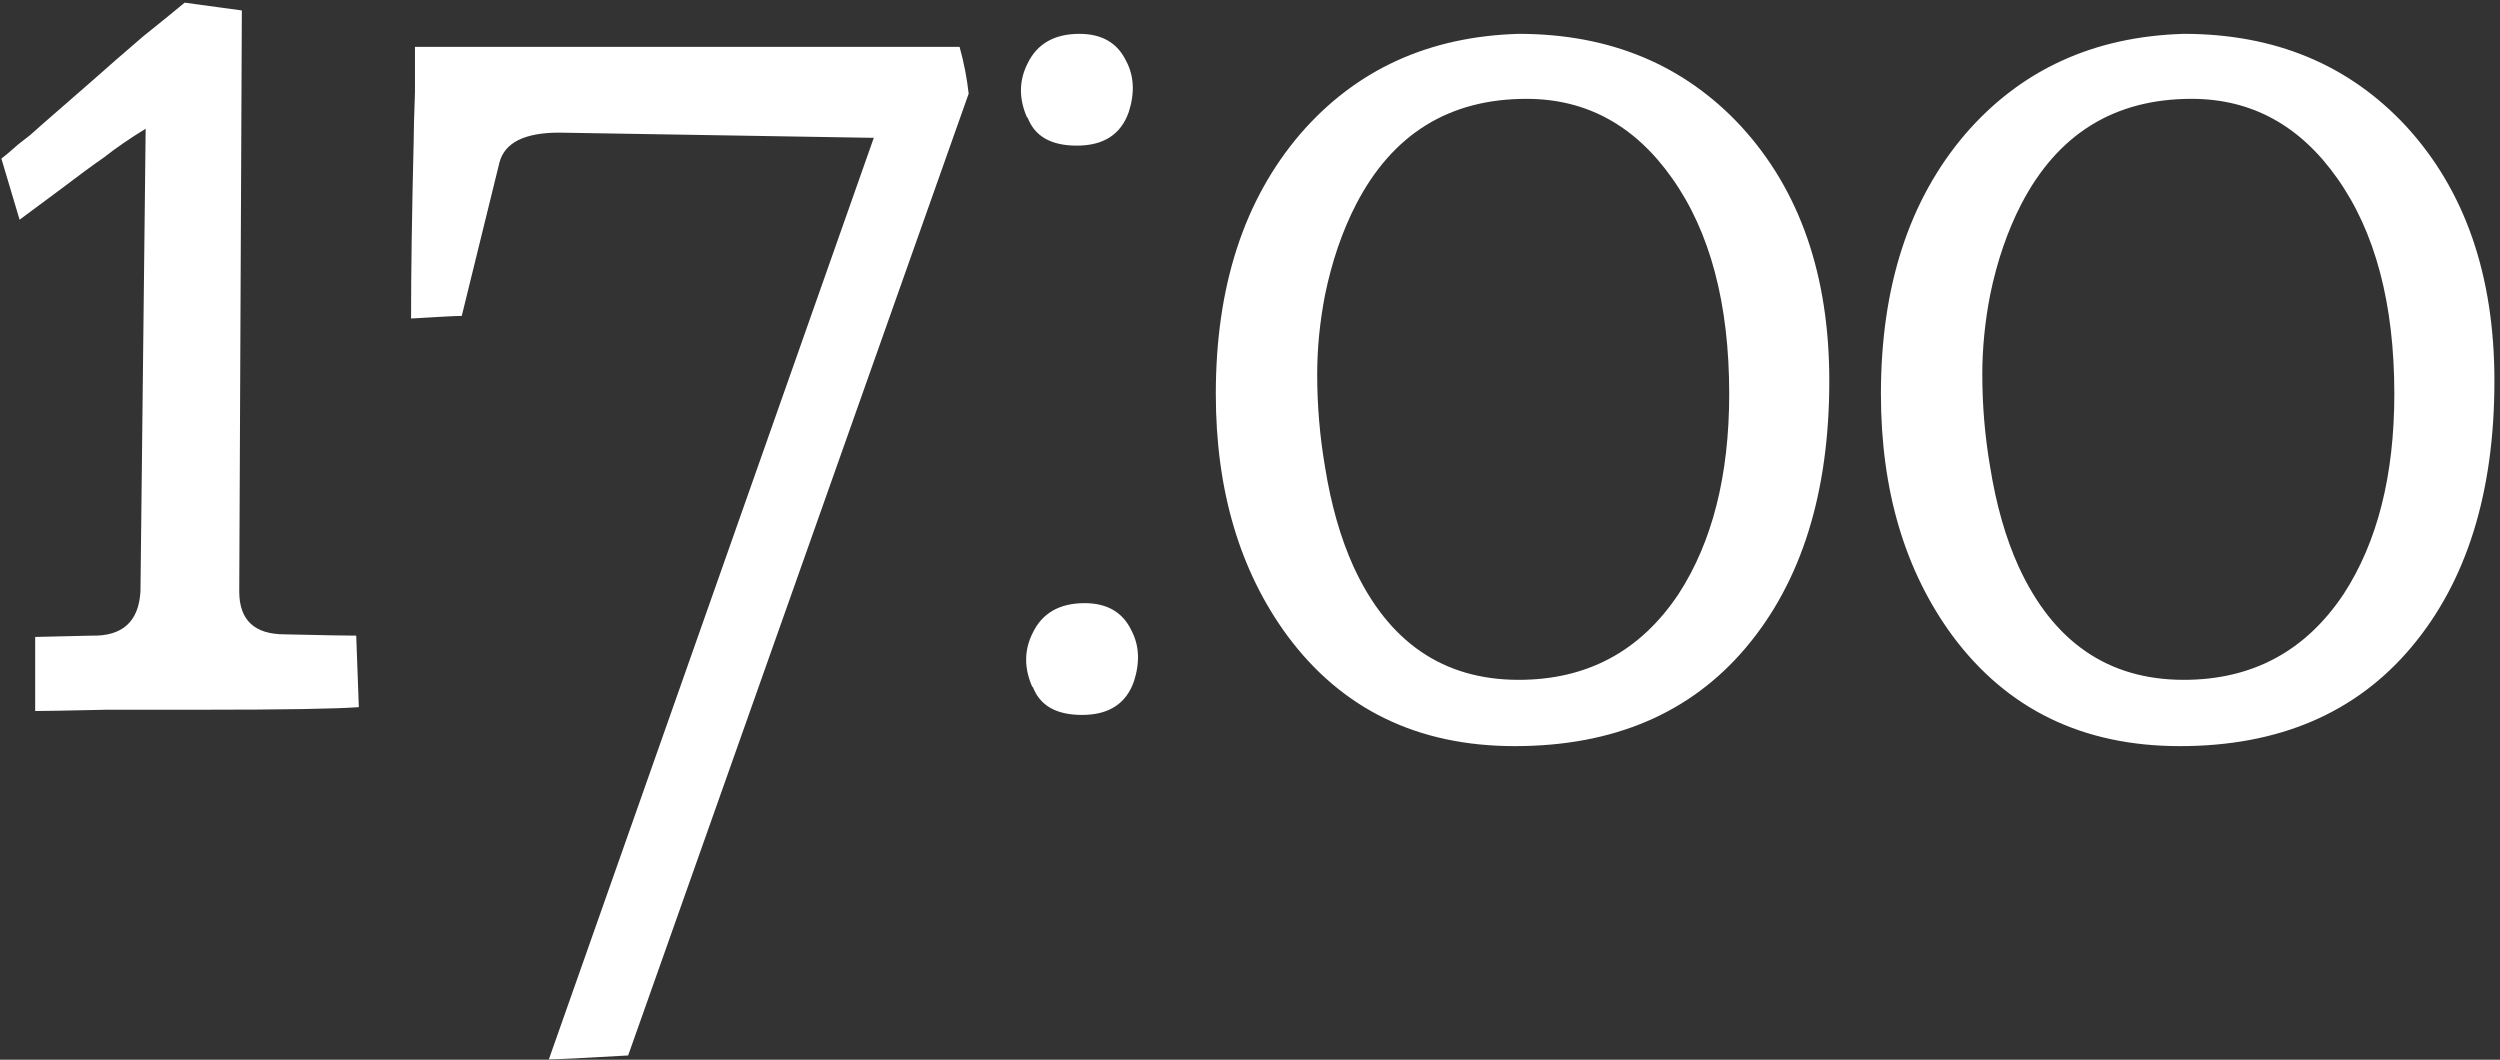 <?xml version="1.0" encoding="UTF-8"?> <svg xmlns="http://www.w3.org/2000/svg" width="427" height="181" viewBox="0 0 427 181" fill="none"><rect x="0" y="0" width="427" height="181" fill="#333333" stroke="none"/><path d="M40.863 101.02C40.863 105.904 43.453 108.346 48.633 108.346C55.145 108.494 59.215 108.568 60.843 108.568L61.287 120.778C57.439 121.074 48.411 121.222 34.203 121.222H18.219C11.411 121.37 7.341 121.444 6.009 121.444V108.79L15.555 108.568C20.883 108.716 23.695 106.2 23.991 101.02L24.879 21.988C22.215 23.616 19.847 25.244 17.775 26.872C15.851 28.204 13.335 30.054 10.227 32.422C7.415 34.494 5.121 36.196 3.345 37.528L0.237 27.094C0.829 26.65 1.791 25.836 3.123 24.652L5.121 23.098L7.119 21.322C10.671 18.214 13.557 15.698 15.777 13.774C18.441 11.406 21.327 8.89 24.435 6.226C27.395 3.858 29.763 1.934 31.539 0.454L41.307 1.786L40.863 101.02ZM95.519 22.654C89.599 22.654 86.195 24.356 85.306 27.76L78.868 53.956C77.981 53.956 75.094 54.104 70.21 54.4C70.21 46.408 70.359 36.344 70.654 24.208C70.654 22.728 70.728 19.916 70.876 15.772V8.002H163.895C164.635 10.666 165.153 13.33 165.449 15.994L107.285 180.274C99.588 180.718 95.075 180.94 93.743 180.94L149.243 23.542L95.519 22.654ZM184.367 5.782C188.215 5.782 190.879 7.336 192.359 10.444C193.691 12.96 193.839 15.846 192.803 19.102C191.471 22.95 188.511 24.874 183.923 24.874C179.483 24.874 176.671 23.246 175.487 19.99V20.212C174.007 16.956 174.007 13.848 175.487 10.888C177.115 7.484 180.075 5.782 184.367 5.782ZM185.255 103.018C189.103 103.018 191.767 104.572 193.247 107.68C194.579 110.196 194.727 113.082 193.691 116.338C192.359 120.186 189.399 122.11 184.811 122.11C180.371 122.11 177.559 120.482 176.375 117.226V117.448C174.895 114.192 174.895 111.084 176.375 108.124C178.003 104.72 180.963 103.018 185.255 103.018ZM259.386 5.782C274.926 5.782 287.58 11.036 297.348 21.544C307.412 32.496 312.444 47 312.444 65.056C312.444 84.148 307.708 99.318 298.236 110.566C288.764 121.814 275.592 127.438 258.72 127.438C242.144 127.438 229.194 121.148 219.87 108.568C211.73 97.468 207.66 83.704 207.66 67.276C207.66 48.924 212.47 34.124 222.09 22.876C231.562 11.924 243.994 6.226 259.386 5.782ZM224.976 63.946C224.976 69.274 225.42 74.528 226.308 79.708C227.344 86.22 228.972 91.918 231.192 96.802C237.112 109.678 246.51 116.116 259.386 116.116C271.078 116.116 280.18 111.232 286.692 101.464C292.464 92.584 295.35 81.188 295.35 67.276C295.35 51.884 292.094 39.6 285.582 30.424C279.218 21.396 270.93 16.882 260.718 16.882C247.546 16.882 237.852 22.876 231.636 34.864C229.268 39.452 227.492 44.632 226.308 50.404C225.42 54.992 224.976 59.506 224.976 63.946ZM372.987 5.782C388.527 5.782 401.181 11.036 410.949 21.544C421.013 32.496 426.045 47 426.045 65.056C426.045 84.148 421.309 99.318 411.837 110.566C402.365 121.814 389.193 127.438 372.321 127.438C355.745 127.438 342.795 121.148 333.471 108.568C325.331 97.468 321.261 83.704 321.261 67.276C321.261 48.924 326.071 34.124 335.691 22.876C345.163 11.924 357.595 6.226 372.987 5.782ZM338.577 63.946C338.577 69.274 339.021 74.528 339.909 79.708C340.945 86.22 342.573 91.918 344.793 96.802C350.713 109.678 360.111 116.116 372.987 116.116C384.679 116.116 393.781 111.232 400.293 101.464C406.065 92.584 408.951 81.188 408.951 67.276C408.951 51.884 405.695 39.6 399.183 30.424C392.819 21.396 384.531 16.882 374.319 16.882C361.147 16.882 351.453 22.876 345.237 34.864C342.869 39.452 341.093 44.632 339.909 50.404C339.021 54.992 338.577 59.506 338.577 63.946Z" fill="white"></path></svg> 